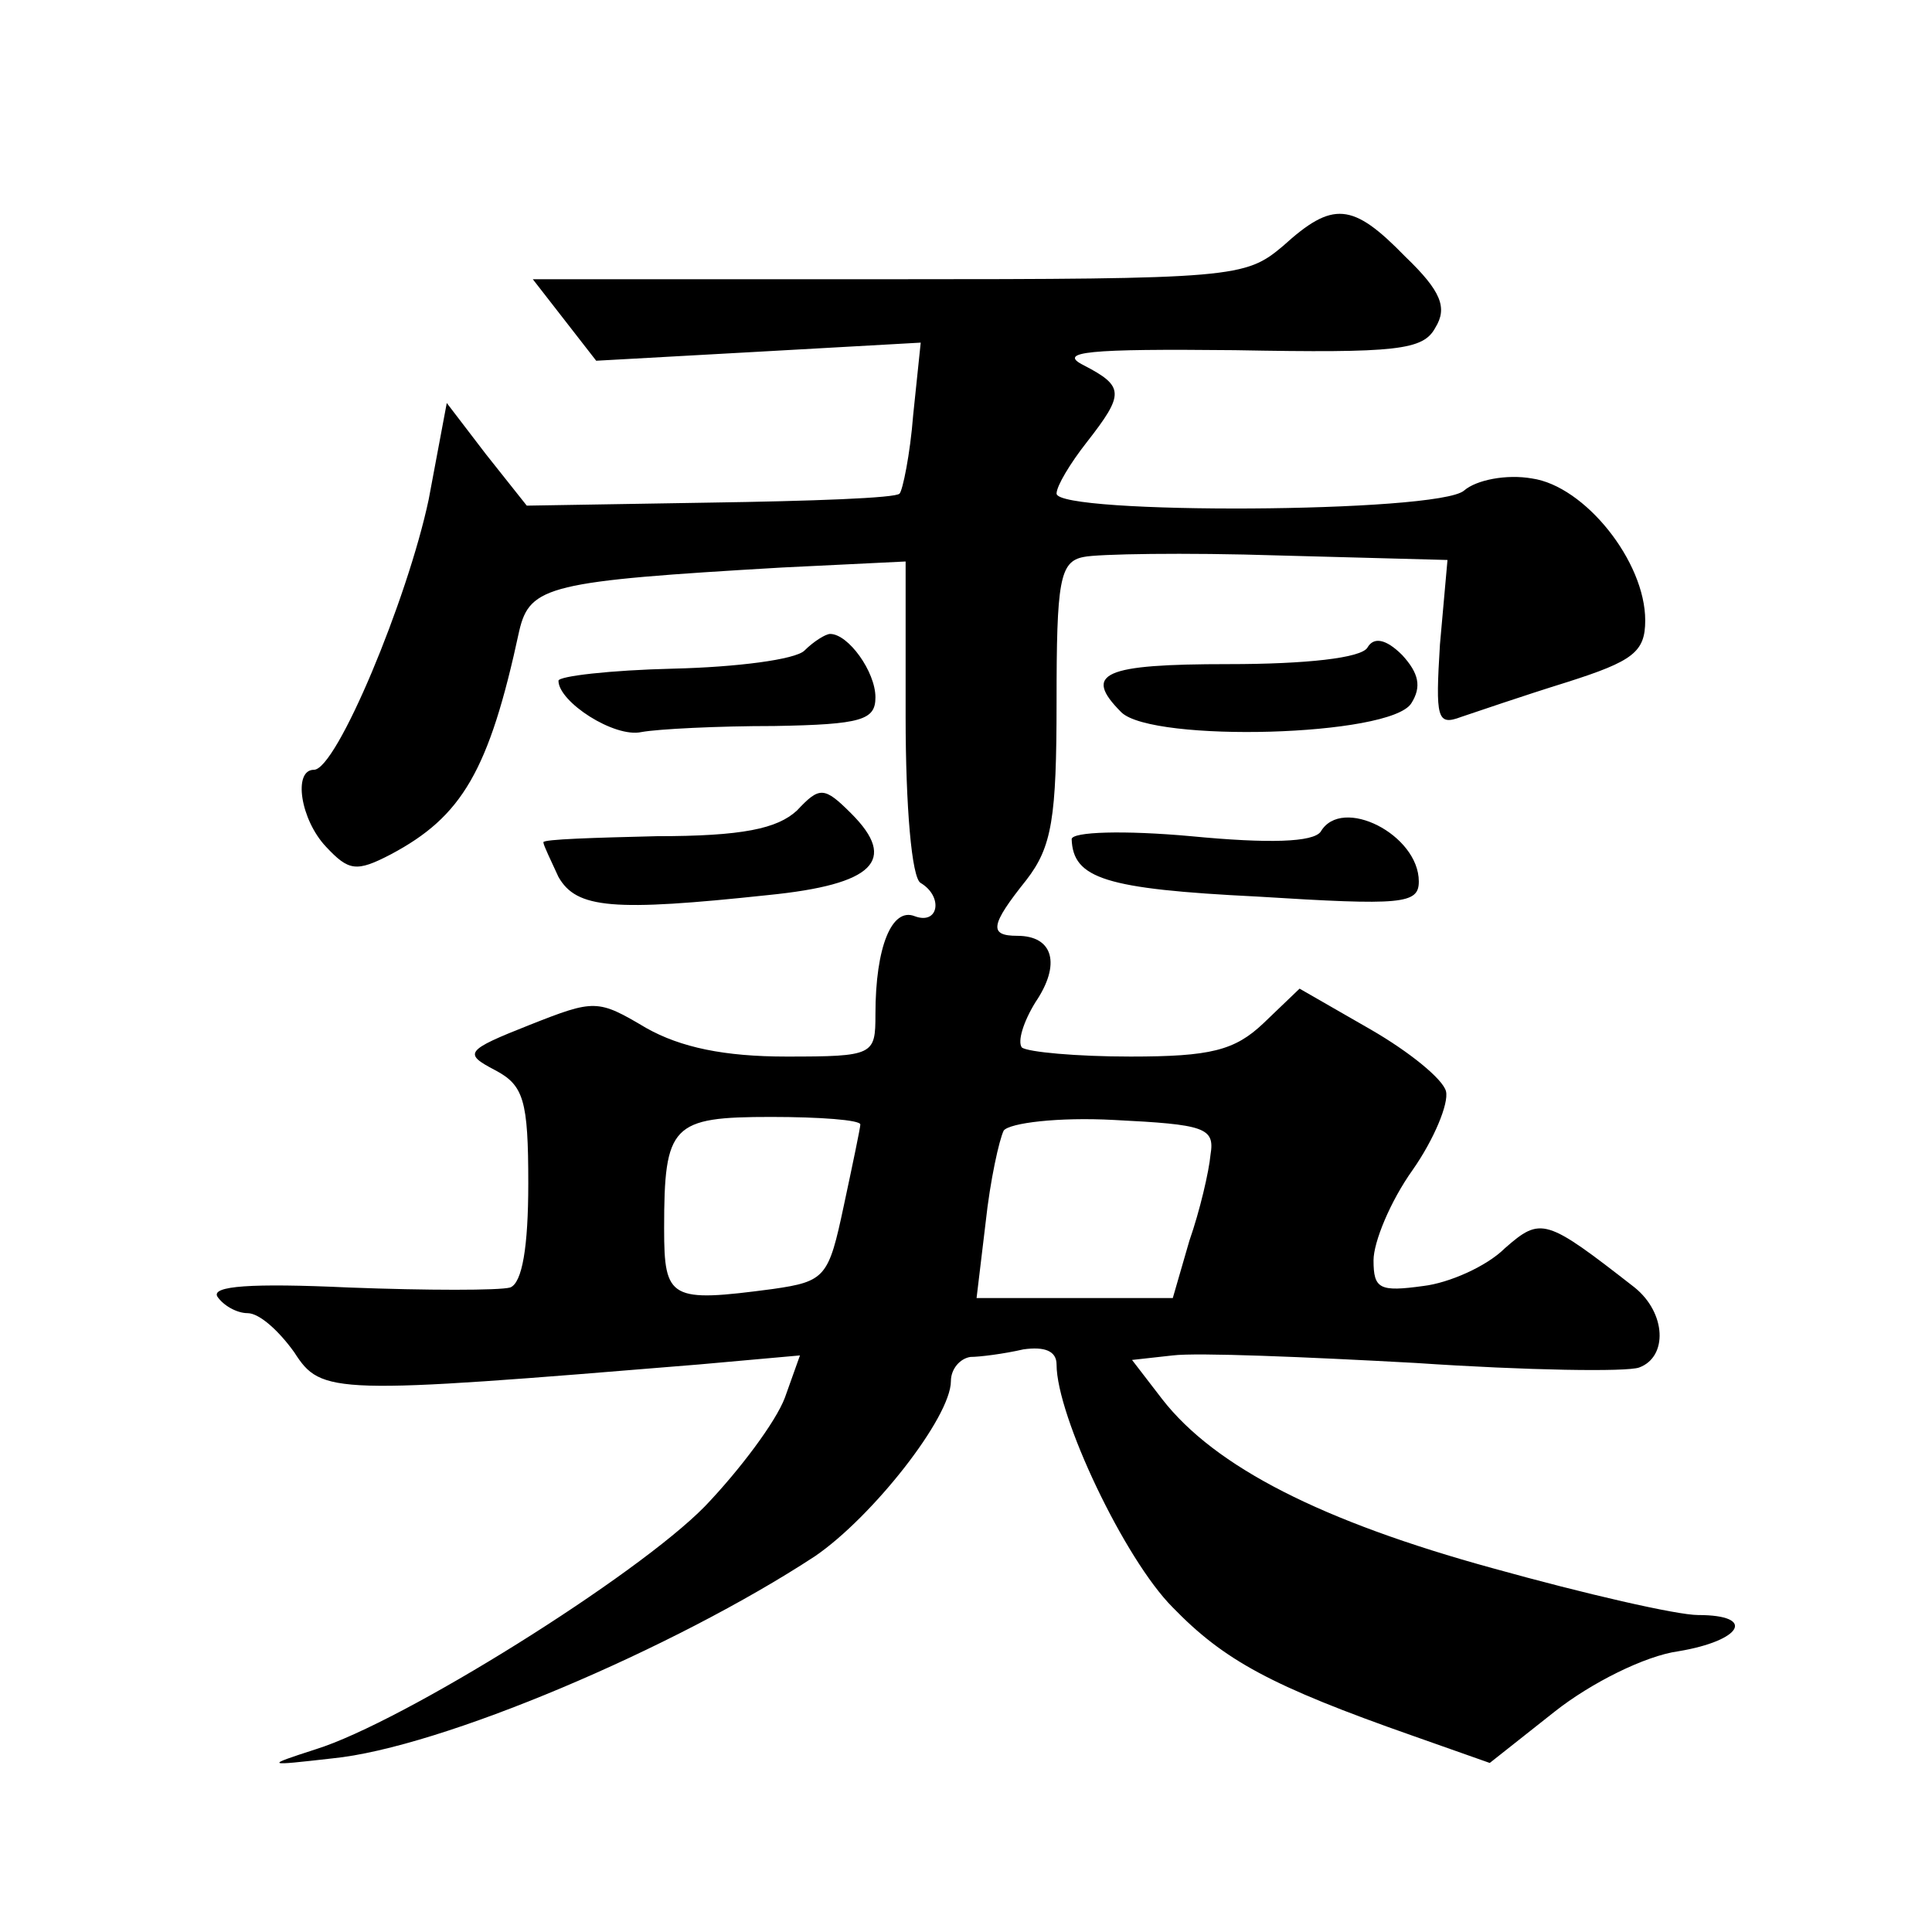 <?xml version="1.0" standalone="no"?>
<!DOCTYPE svg PUBLIC "-//W3C//DTD SVG 20010904//EN"
 "http://www.w3.org/TR/2001/REC-SVG-20010904/DTD/svg10.dtd">
<svg version="1.0" xmlns="http://www.w3.org/2000/svg"
 width="128pt" height="128pt" viewBox="0 0 128 128"
 preserveAspectRatio="xMidYMid meet">
<g transform="translate(0,128) scale(0.1,-0.1)"
fill="#0" stroke="none">
<path d="M850 1117 c-25 -21 -32 -22 -261 -22 l-236 0 21 -27 21 -27 108 6 107
6 -5 -48 c-2 -26 -7 -50 -9 -52 -2 -3 -59 -5 -126 -6 l-121 -2 -27 34 -26 34 -12
-64 c-14 -66 -61 -179 -76 -179 -14 0 -9 -33 8 -51 15 -16 20 -17 43 -5 47 25 65
55 85 148 7 30 20 33 174 42 l82 4 0 -103 c0 -59 4 -107 10 -110 15 -9 12 -28 -4
-22 -15 6 -26 -20 -26 -65 0 -27 -1 -28 -59 -28 -41 0 -70 6 -93 19 -32 19 -34
19 -77 2 -43 -17 -44 -19 -23 -30 19 -10 22 -20 22 -75 0 -42 -4 -66 -12 -69 -7
-2 -55 -2 -107 0 -65 3 -91 1 -87 -6 4 -6 13 -11 20 -11 8 0 21 -12 31 -26 18 -28
25 -28 268 -8 l67 6 -10 -28 c-6 -16 -30 -48 -53 -72 -45 -46 -200 -143 -258 -161
-34 -11 -33 -11 11 -6 72 7 227 73 320 134 38 26 90 92 90 116 0 8 6 15 13 16 6
0 22 2 35 5 14 2 22 -1 22 -10 0 -34 45 -129 77 -161 34 -35 65 -52 159 -85 l51
-18 43 34 c24 19 60 37 82 40 42 7 52 24 13 24 -14 0 -75 14 -136 31 -113 31 -184
67 -219 112 l-20 26 27 3 c16 2 88 -1 161 -5 74 -5 140 -6 148 -3 19 7 18 36 -3
53 -59 46 -62 47 -86 26 -12 -12 -37 -23 -54 -25 -29 -4 -33 -2 -33 17 0 12 11
39 26 60 14 20 24 44 22 52 -2 8 -24 26 -50 41 l-47 27 -24 -23 c-19 -18 -35 -22
-88 -22 -36 0 -68 3 -72 6 -3 4 1 17 9 30 17 25 12 44 -12 44 -19 0 -18 7 6 37
17 22 20 41 20 118 0 80 2 93 18 96 9 2 67 3 129 1 l112 -3 -5 -56 c-3 -49 -2 -54
14 -48 9 3 41 14 70 23 44 14 52 20 52 41 0 39 -40 89 -75 94 -17 3 -37 -1 -45
-8 -17 -15 -270 -16 -270 -2 0 5 9 20 20 34 25 32 25 37 -2 51 -18 9 3 11 100 10
108 -2 125 0 133 15 8 13 4 24 -20 47 -35 36 -48 37 -81 7z m-280 -582 c0 -2 -5
-26 -11 -54 -10 -47 -12 -50 -47 -55 -68 -9 -72 -7 -72 40 0 69 5 74 71 74 32 0
59 -2 59 -5z m232 -20 c-1 -11 -7 -37 -14 -57 l-11 -38 -65 0 -65 0 6 50 c3 28
9 55 12 61 4 5 36 9 73 7 60 -3 67 -5 64 -23z M533 849 c-6 -6 -45 -11 -87 -12
-42 -1 -76 -5 -76 -8 0 -14 37 -38 55 -34 11 2 50 4 88 4 58 1 67 4 67 19 0 17
-18 42 -30 42 -3 0 -11 -5 -17 -11z M906 851 c-4 -7 -41 -11 -92 -11 -83 0 -97
-6 -71 -32 21 -20 178 -16 192 6 7 11 5 20 -6 32 -11 11 -19 12 -23 5z M528 743
c-13 -12 -36 -17 -93 -17 -41 -1 -75 -2 -75 -4 0 -2 5 -12 10 -23 12 -21 36 -23
139 -12 70 7 86 23 55 54 -18 18 -21 18 -36 2z M875 729 c-5 -7 -34 -8 -86 -3 -44
4 -79 3 -79 -2 1 -26 22 -33 123 -38 96 -6 107 -5 107 10 0 31 -51 57 -65 33z"/>
</g>
</svg>
